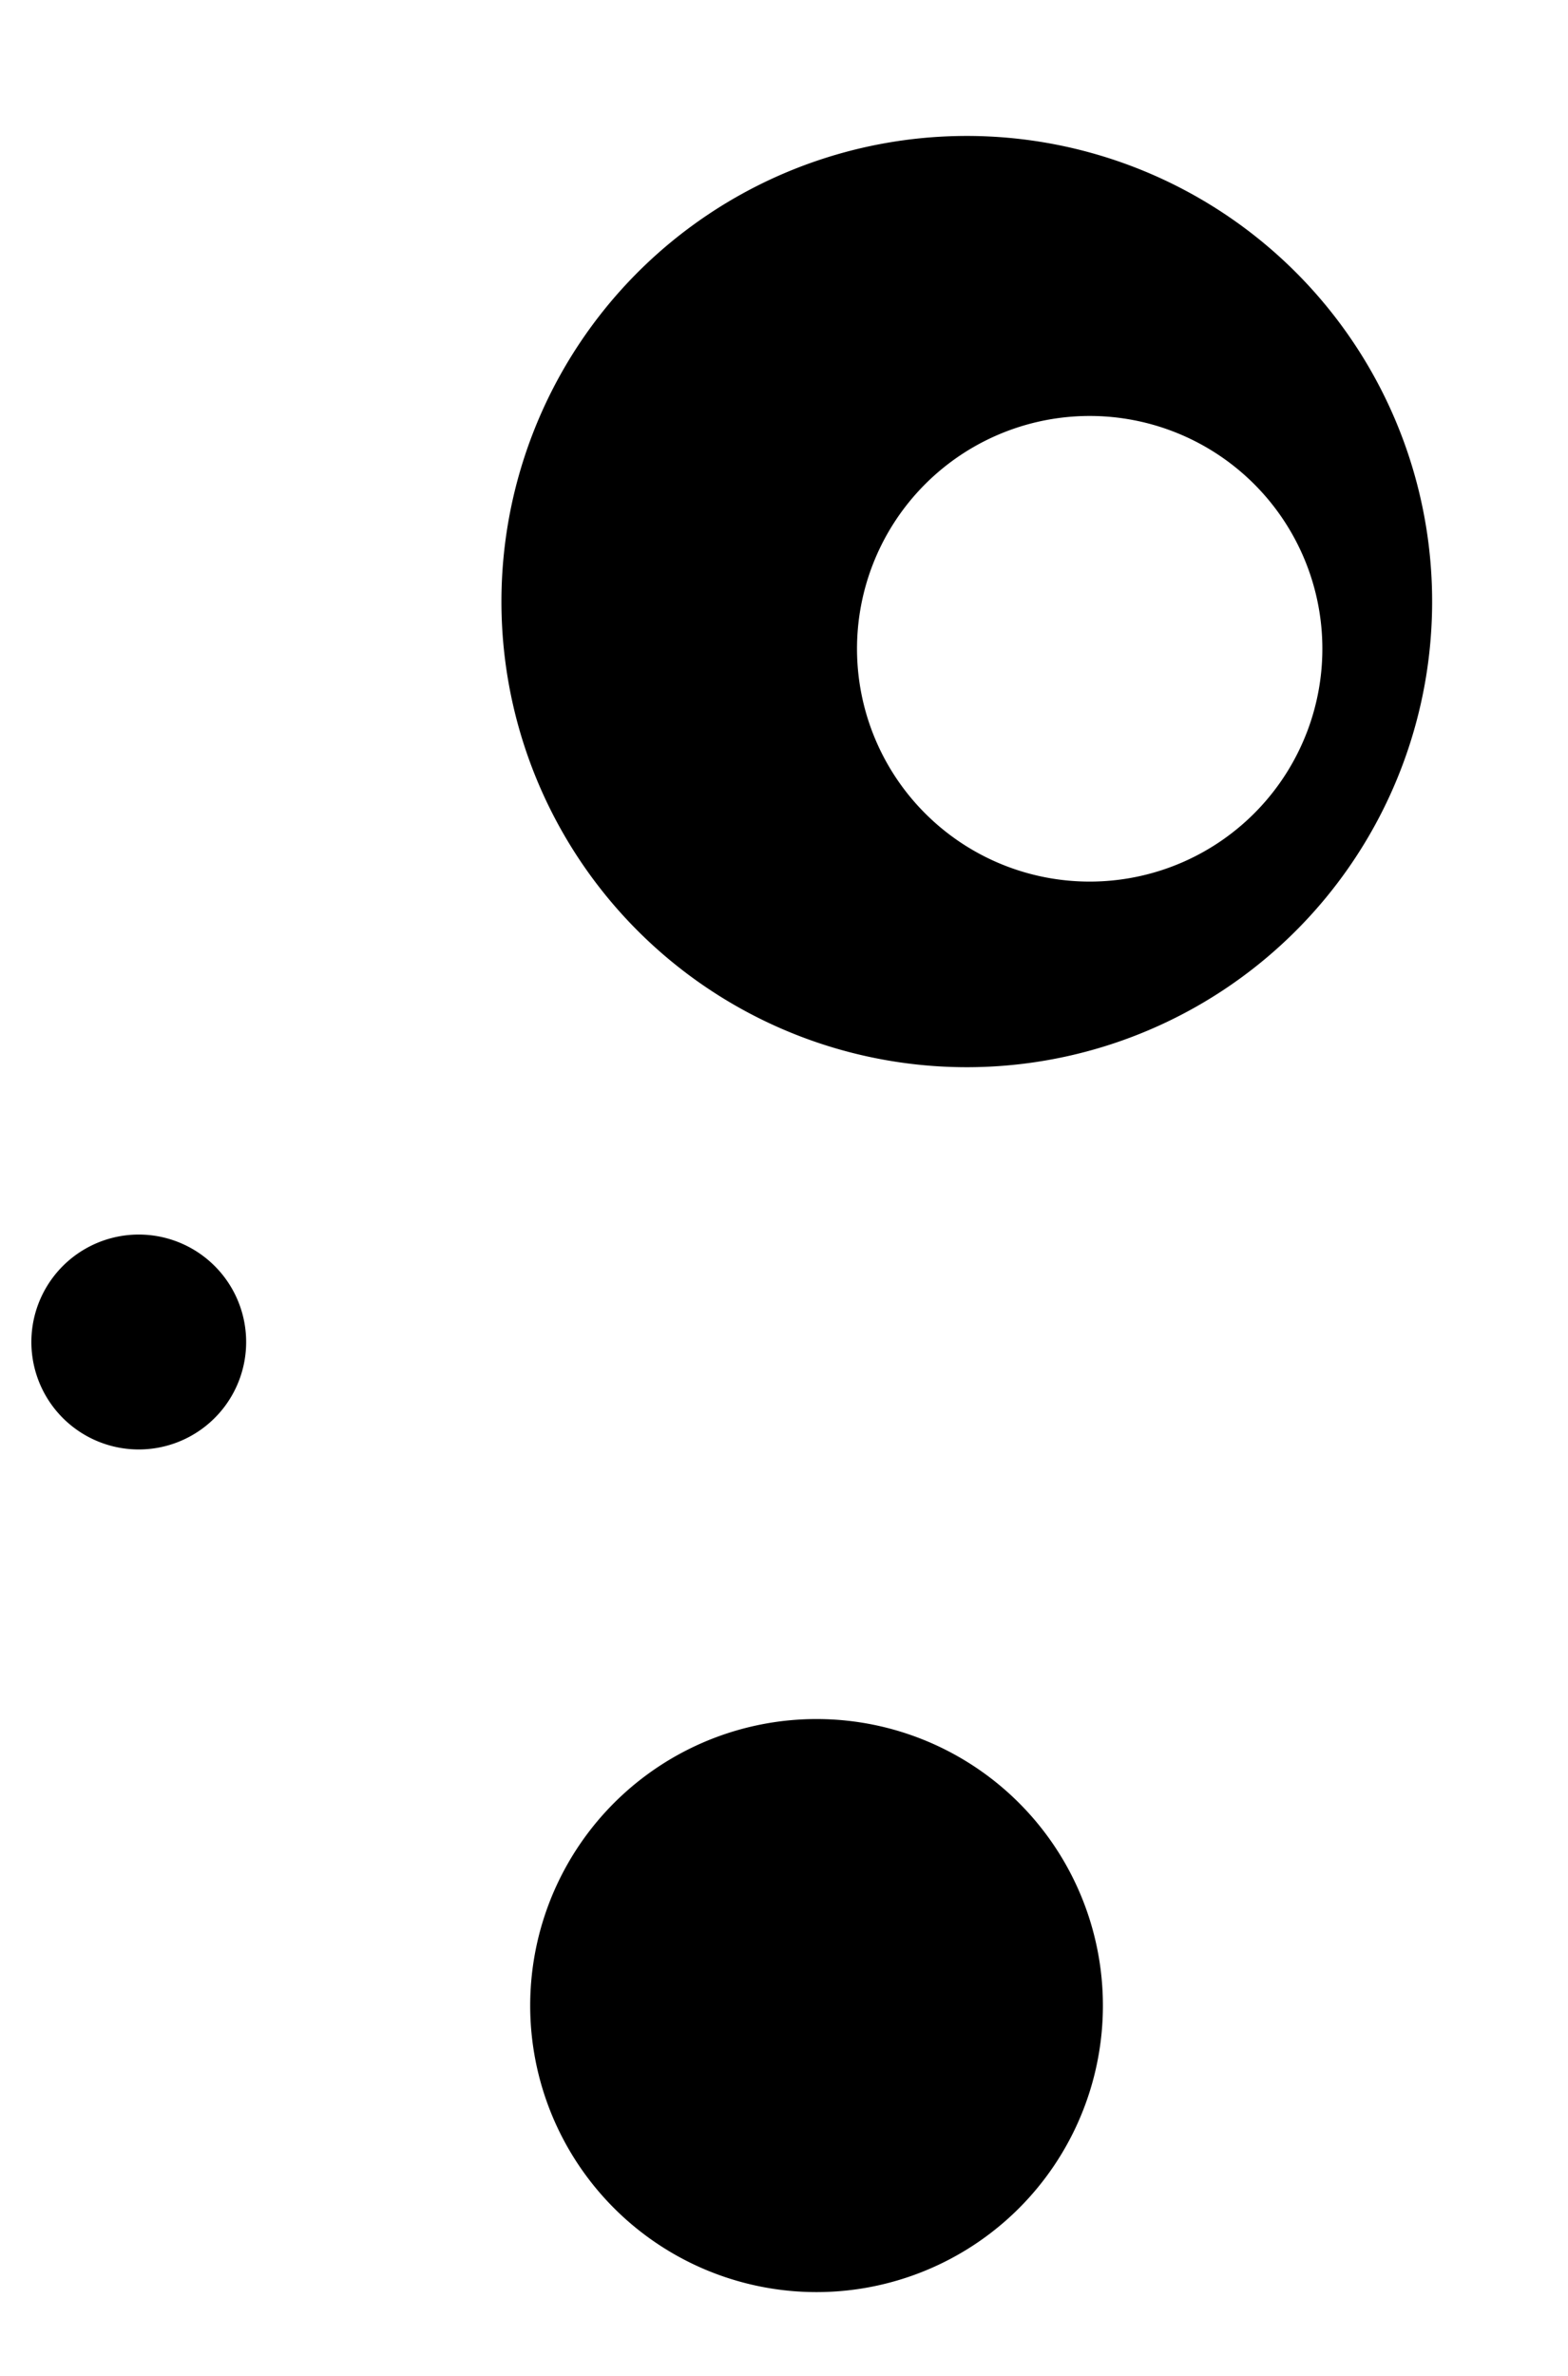 <?xml version="1.0" encoding="UTF-8"?> <svg xmlns="http://www.w3.org/2000/svg" width="103.491" height="156.719" viewBox="0 0 103.491 156.719"><g id="Group_47278" data-name="Group 47278" transform="translate(0)"><path id="Path_9881" data-name="Path 9881" d="M61.427,30.714A30.714,30.714,0,1,1,30.714,0,30.714,30.714,0,0,1,61.427,30.714Zm-54.76,0A15.357,15.357,0,1,0,22.024,15.357,15.357,15.357,0,0,0,6.668,30.714Z" transform="translate(81.476 79.362) rotate(-159)"></path><path id="Path_9882" data-name="Path 9882" d="M.349,9.28A7.088,7.088,0,1,1,9.28,13.831,7.088,7.088,0,0,1,.349,9.28Z" transform="translate(13.237 97.682) rotate(-159)"></path><path id="Path_9883" data-name="Path 9883" d="M24.746,36.882A18.9,18.9,0,1,1,36.881,13.065,18.9,18.9,0,0,1,24.746,36.882Z" transform="translate(64.769 156.719) rotate(-159)"></path></g></svg> 